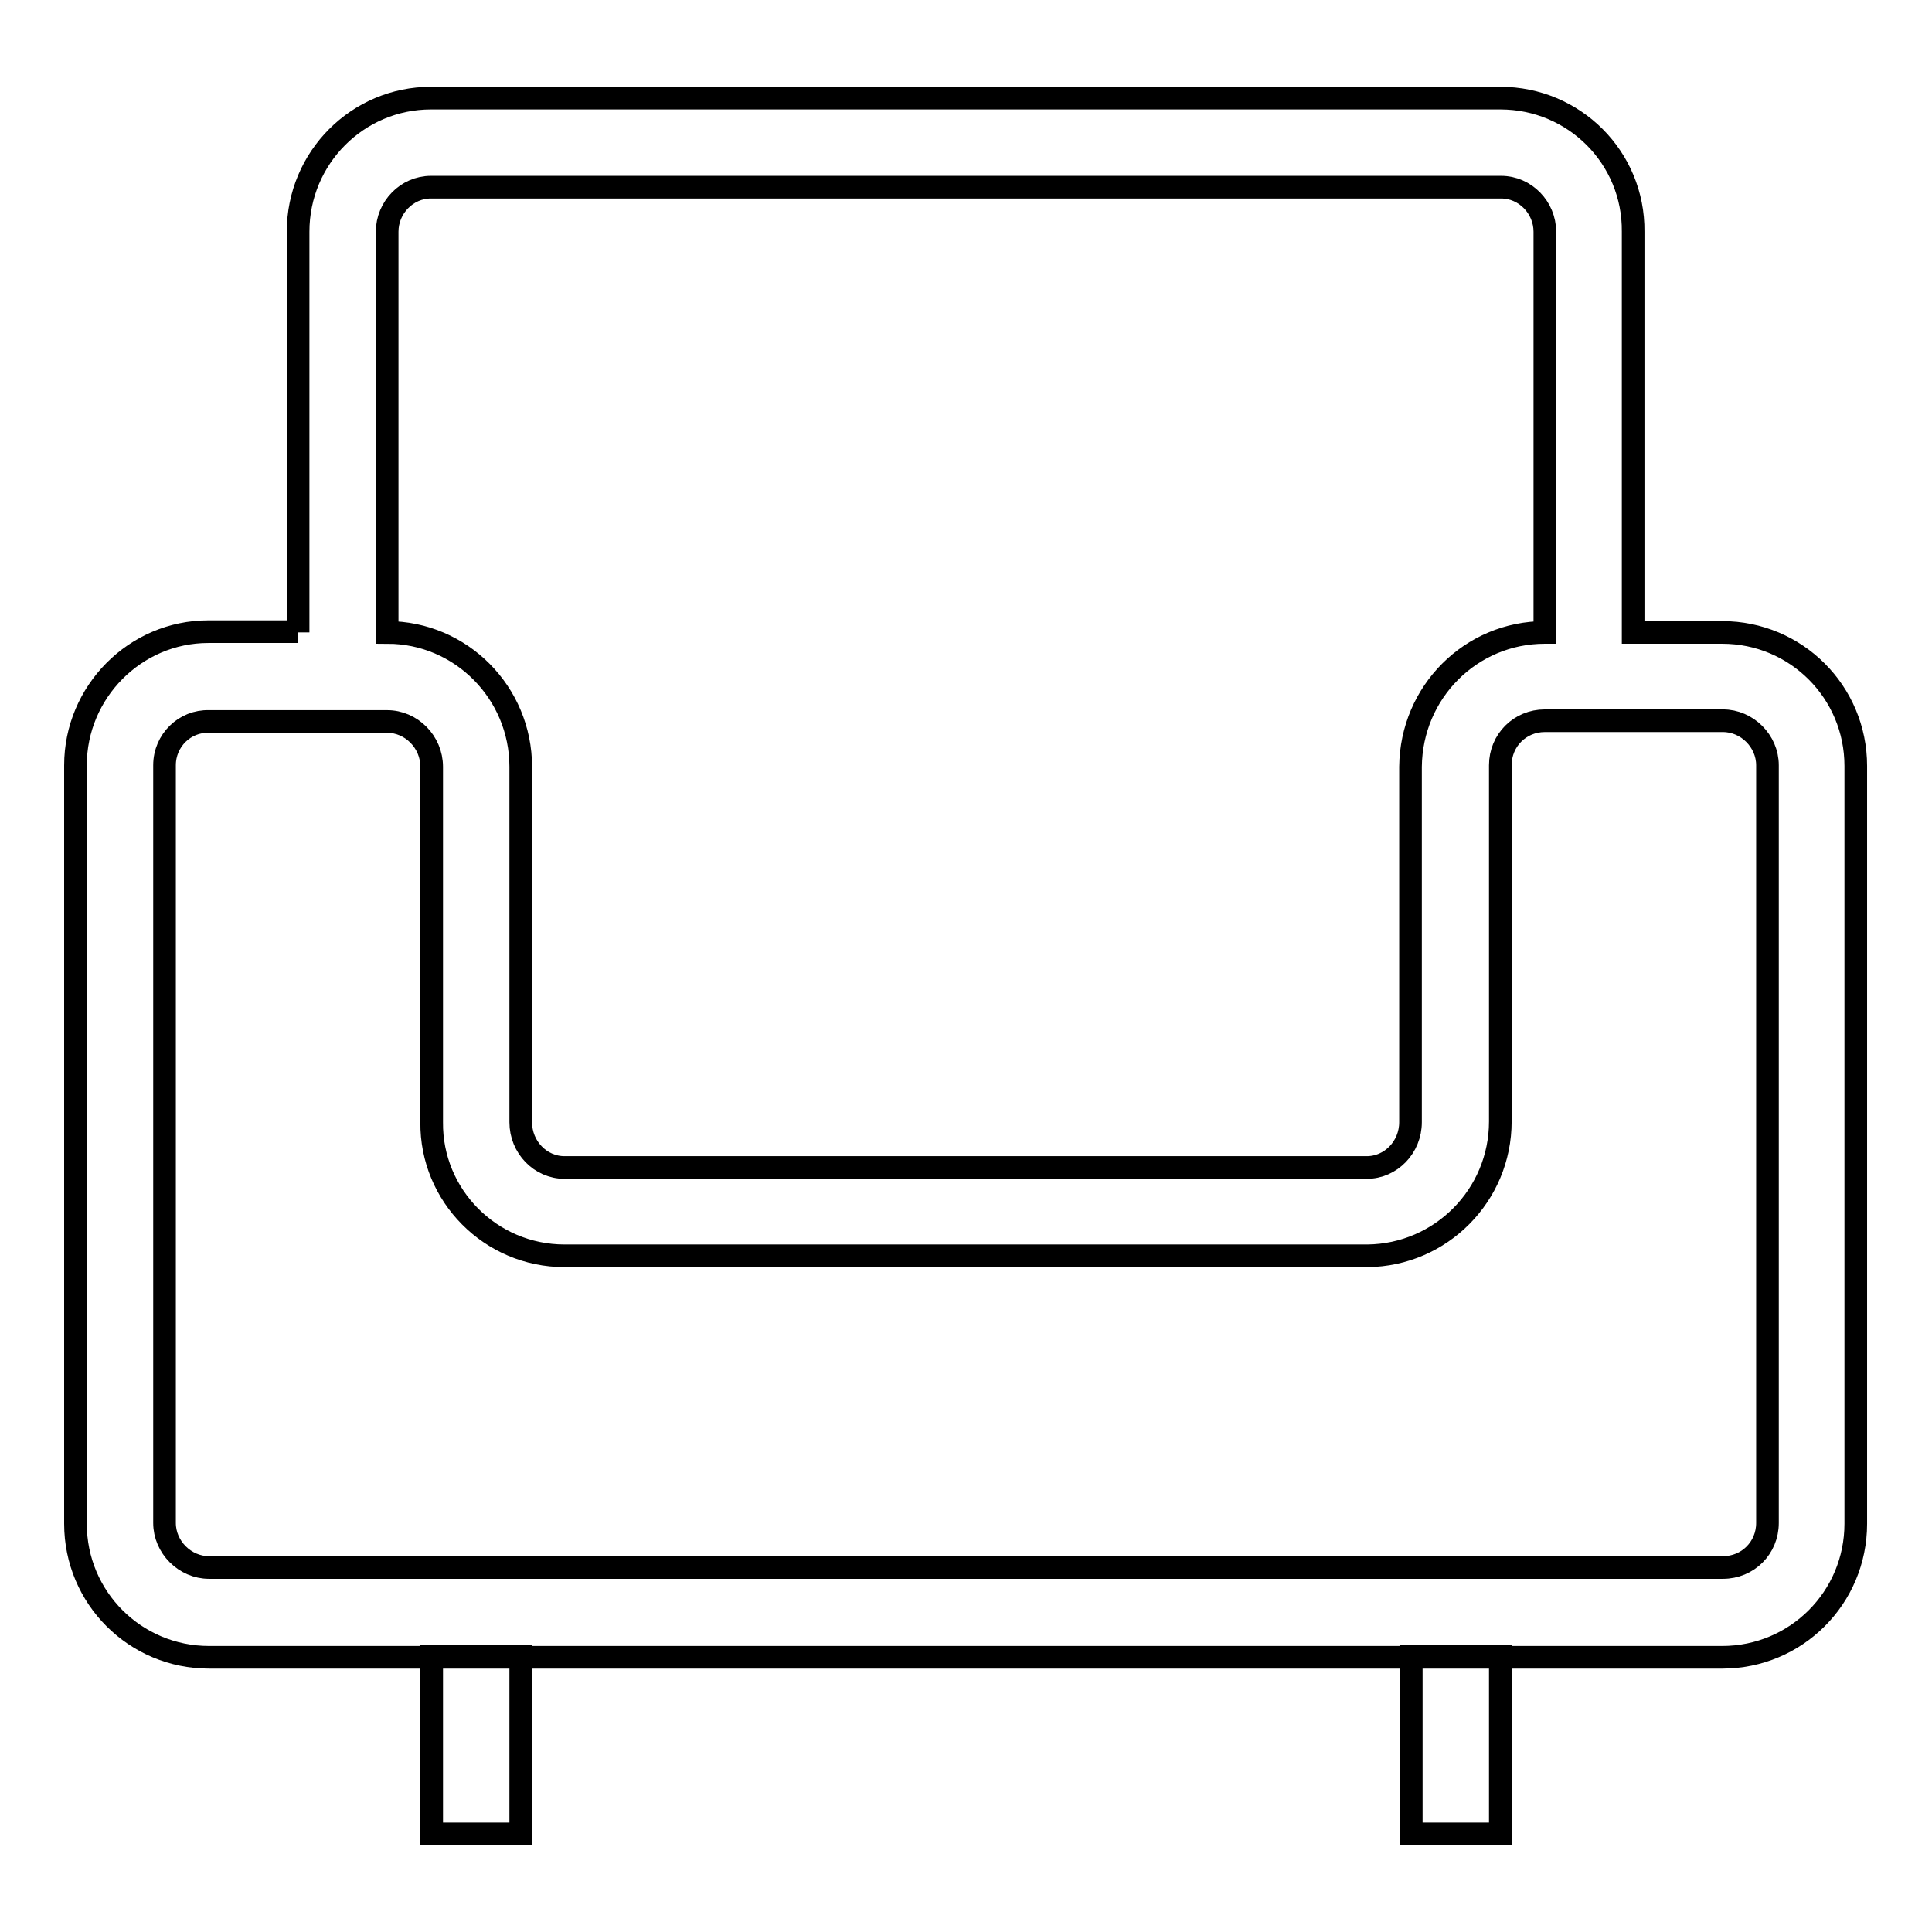 <?xml version="1.0" encoding="utf-8"?>
<!-- Svg Vector Icons : http://www.onlinewebfonts.com/icon -->
<!DOCTYPE svg PUBLIC "-//W3C//DTD SVG 1.1//EN" "http://www.w3.org/Graphics/SVG/1.1/DTD/svg11.dtd">
<svg version="1.1" xmlns="http://www.w3.org/2000/svg" xmlns:xlink="http://www.w3.org/1999/xlink" x="0px" y="0px" viewBox="0 0 256 256" enable-background="new 0 0 256 256" xml:space="preserve">
<g> <path stroke-width="3" fill-opacity="0" stroke="#000000"  d="M39.5,83.8V30.7c0-9.8,7.9-17.7,17.6-17.7h141.7c9.8,0,17.7,7.9,17.6,17.7c0,0,0,0,0,0v53.1h11.8 c9.8,0,17.7,7.9,17.7,17.7v100.4c0,9.8-7.9,17.7-17.7,17.7H27.7c-9.8,0-17.7-7.9-17.7-17.7V101.4c0-9.7,7.9-17.7,17.6-17.7 c0,0,0,0,0.1,0H39.5z M204.7,83.8V30.7c0-3.2-2.6-5.9-5.8-5.9c0,0,0,0,0,0H57.1c-3.2,0-5.8,2.7-5.8,5.9v53.1h0 c9.8,0,17.7,8,17.7,17.8v47.1c0,3.3,2.6,6,5.8,6h106.3c3.2,0,5.8-2.7,5.8-6v-47.1C187,91.7,194.9,83.8,204.7,83.8 C204.6,83.8,204.7,83.8,204.7,83.8L204.7,83.8z M21.8,101.4v100.4c0,3.2,2.7,5.9,5.9,5.9h200.6c3.3,0,5.9-2.6,5.9-5.9V101.4 c0-3.2-2.7-5.9-5.9-5.9h-23.6c-3.3,0-5.9,2.6-5.9,5.9c0,0,0,0,0,0.1v47.1c0,9.8-7.9,17.7-17.6,17.8H74.8c-9.8,0-17.7-8-17.6-17.7 c0,0,0,0,0,0v-47.1c0-3.3-2.7-6-5.9-6H27.7C24.5,95.5,21.8,98.1,21.8,101.4C21.8,101.4,21.8,101.4,21.8,101.4L21.8,101.4z  M57.2,219.5H69V243H57.2V219.5z M187,219.5h11.8V243H187V219.5z"/></g>
</svg>
